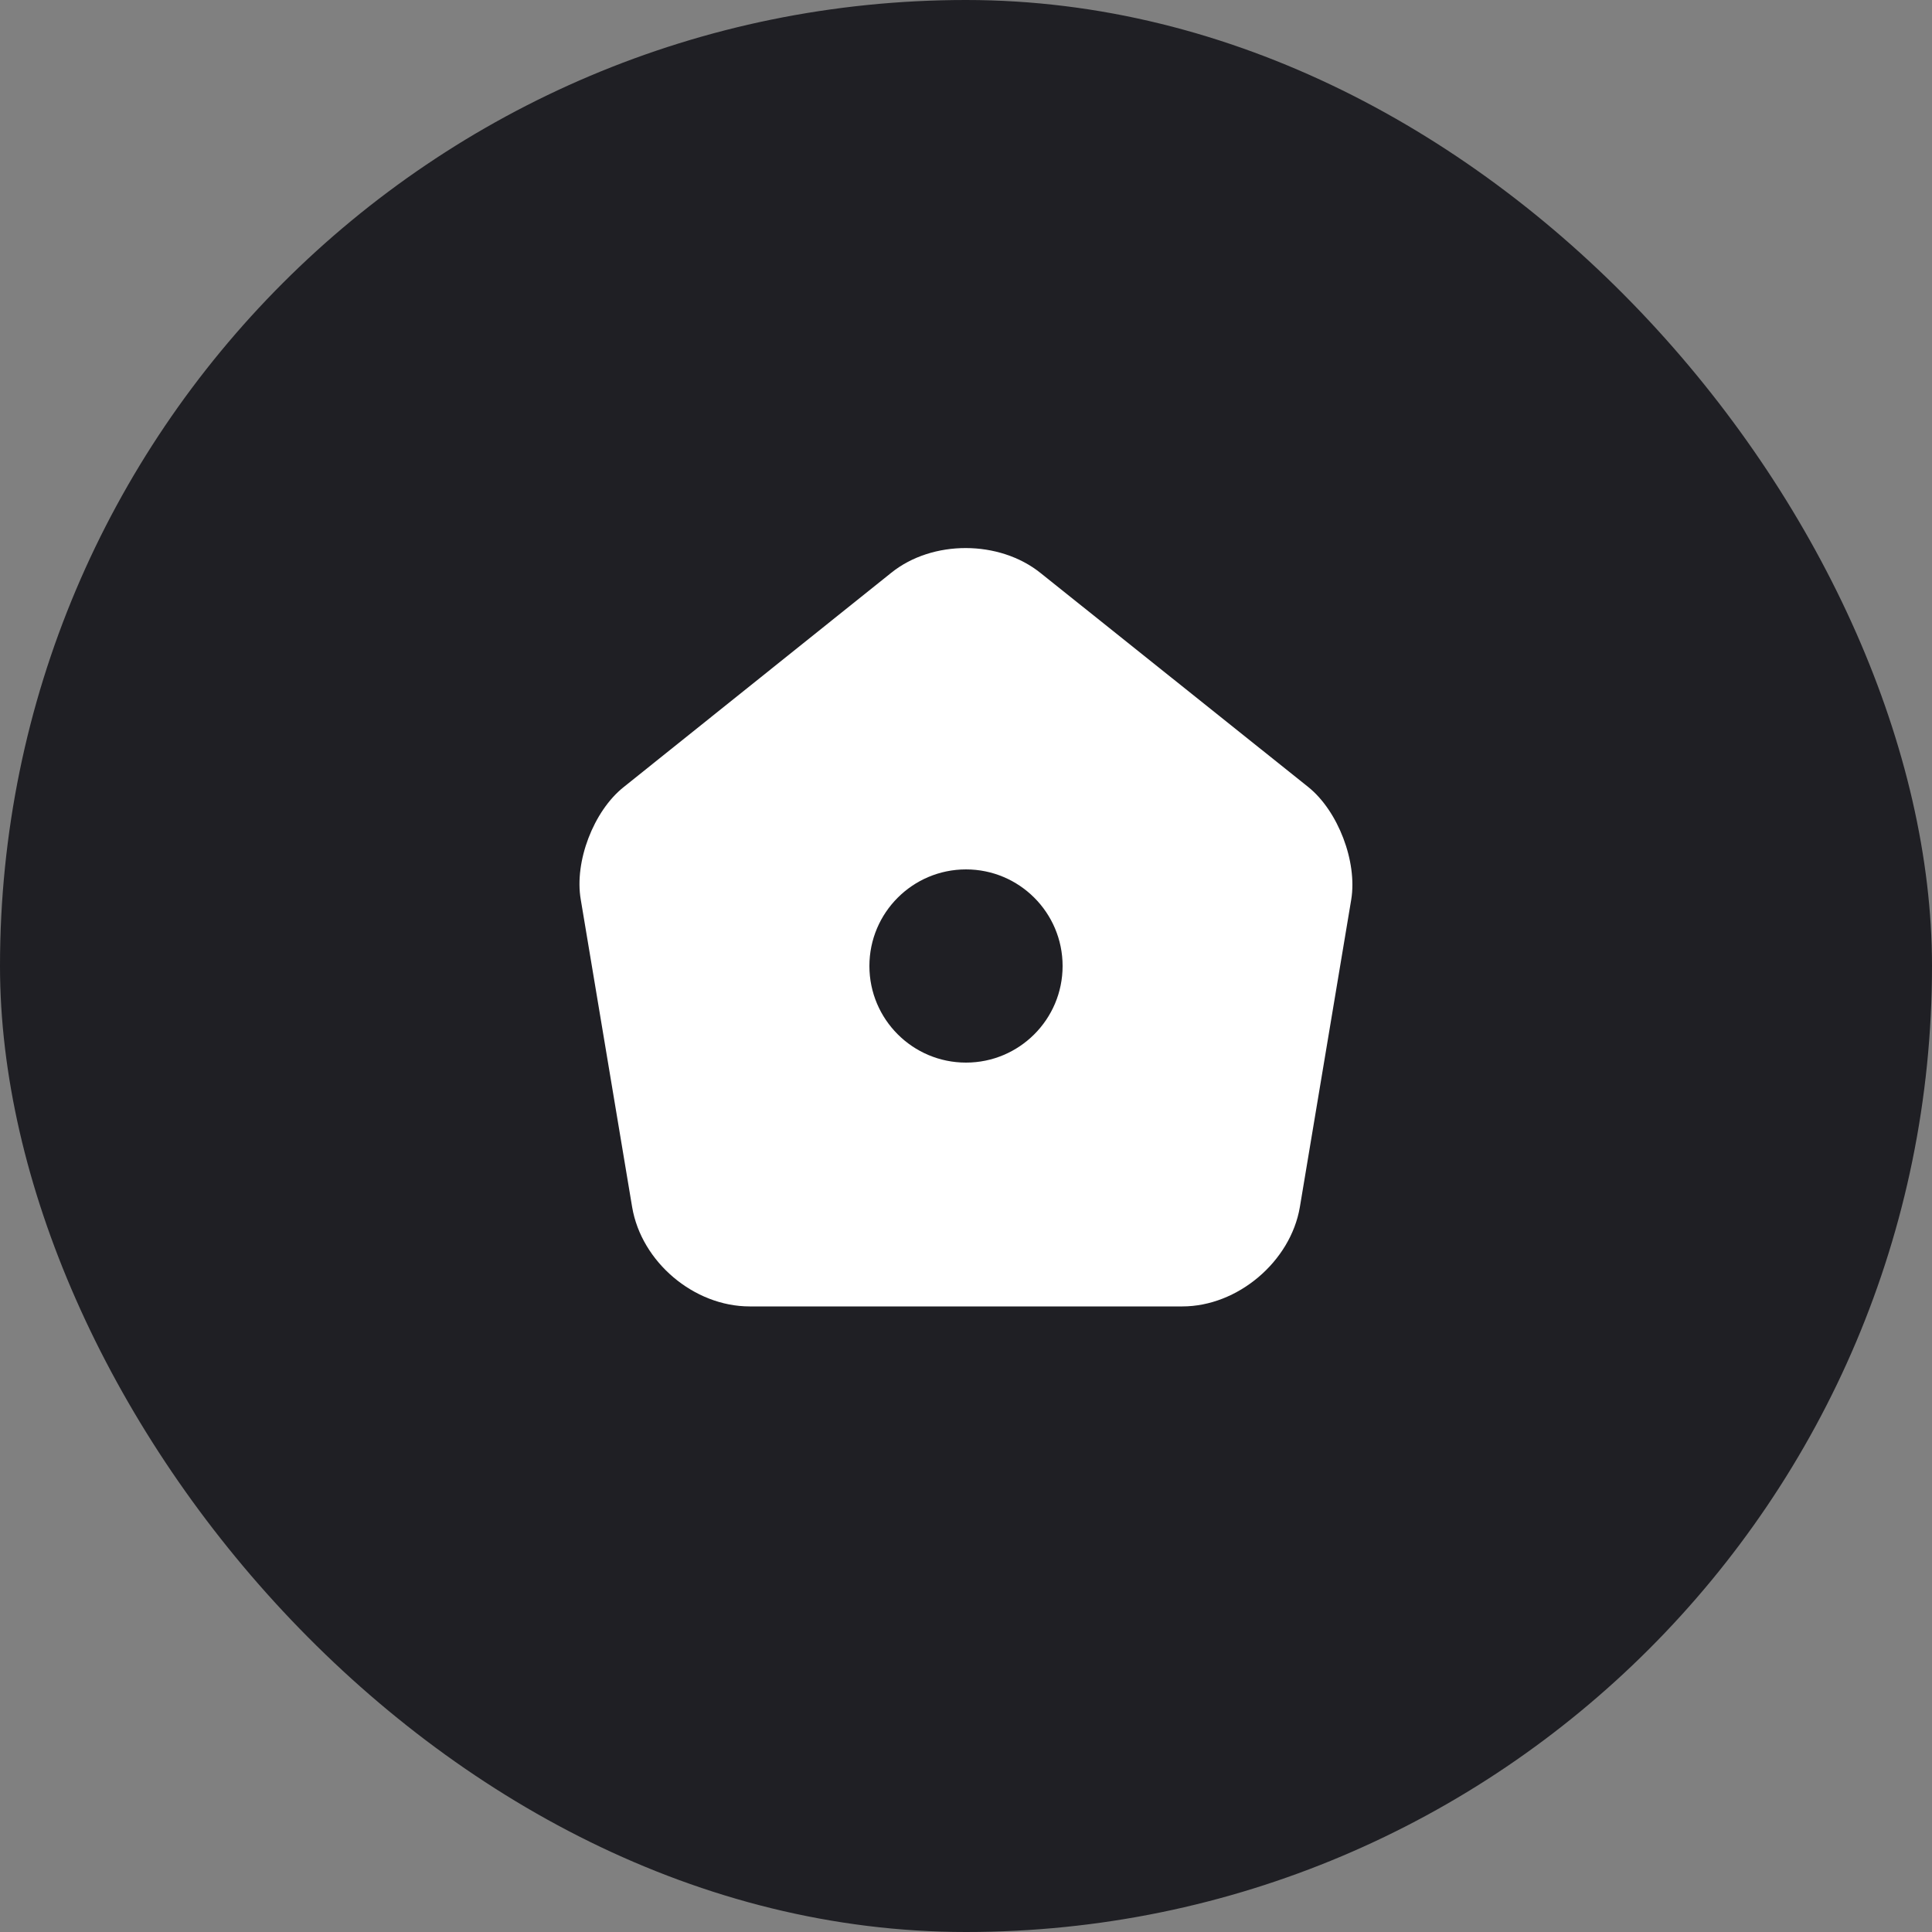 <svg width="50" height="50" viewBox="0 0 50 50" fill="none" xmlns="http://www.w3.org/2000/svg">
<rect x="0" y="0" width="50" height="50" fill="#808080" stroke="none"/>
<rect width="50" height="50" rx="25" fill="#1F1F24"/>
<path d="M33.86 20.37L26.93 14.83C25.86 13.97 24.13 13.97 23.07 14.82L16.14 20.37C15.36 20.99 14.86 22.3 15.03 23.28L16.36 31.24C16.6 32.66 17.96 33.81 19.4 33.81H30.6C32.03 33.81 33.4 32.65 33.64 31.24L34.97 23.28C35.13 22.3 34.63 20.99 33.86 20.37ZM25 27.5C23.62 27.5 22.5 26.38 22.5 25C22.5 23.62 23.62 22.5 25 22.5C26.38 22.5 27.5 23.62 27.5 25C27.5 26.38 26.38 27.5 25 27.5Z" fill="white"/>
</svg>
